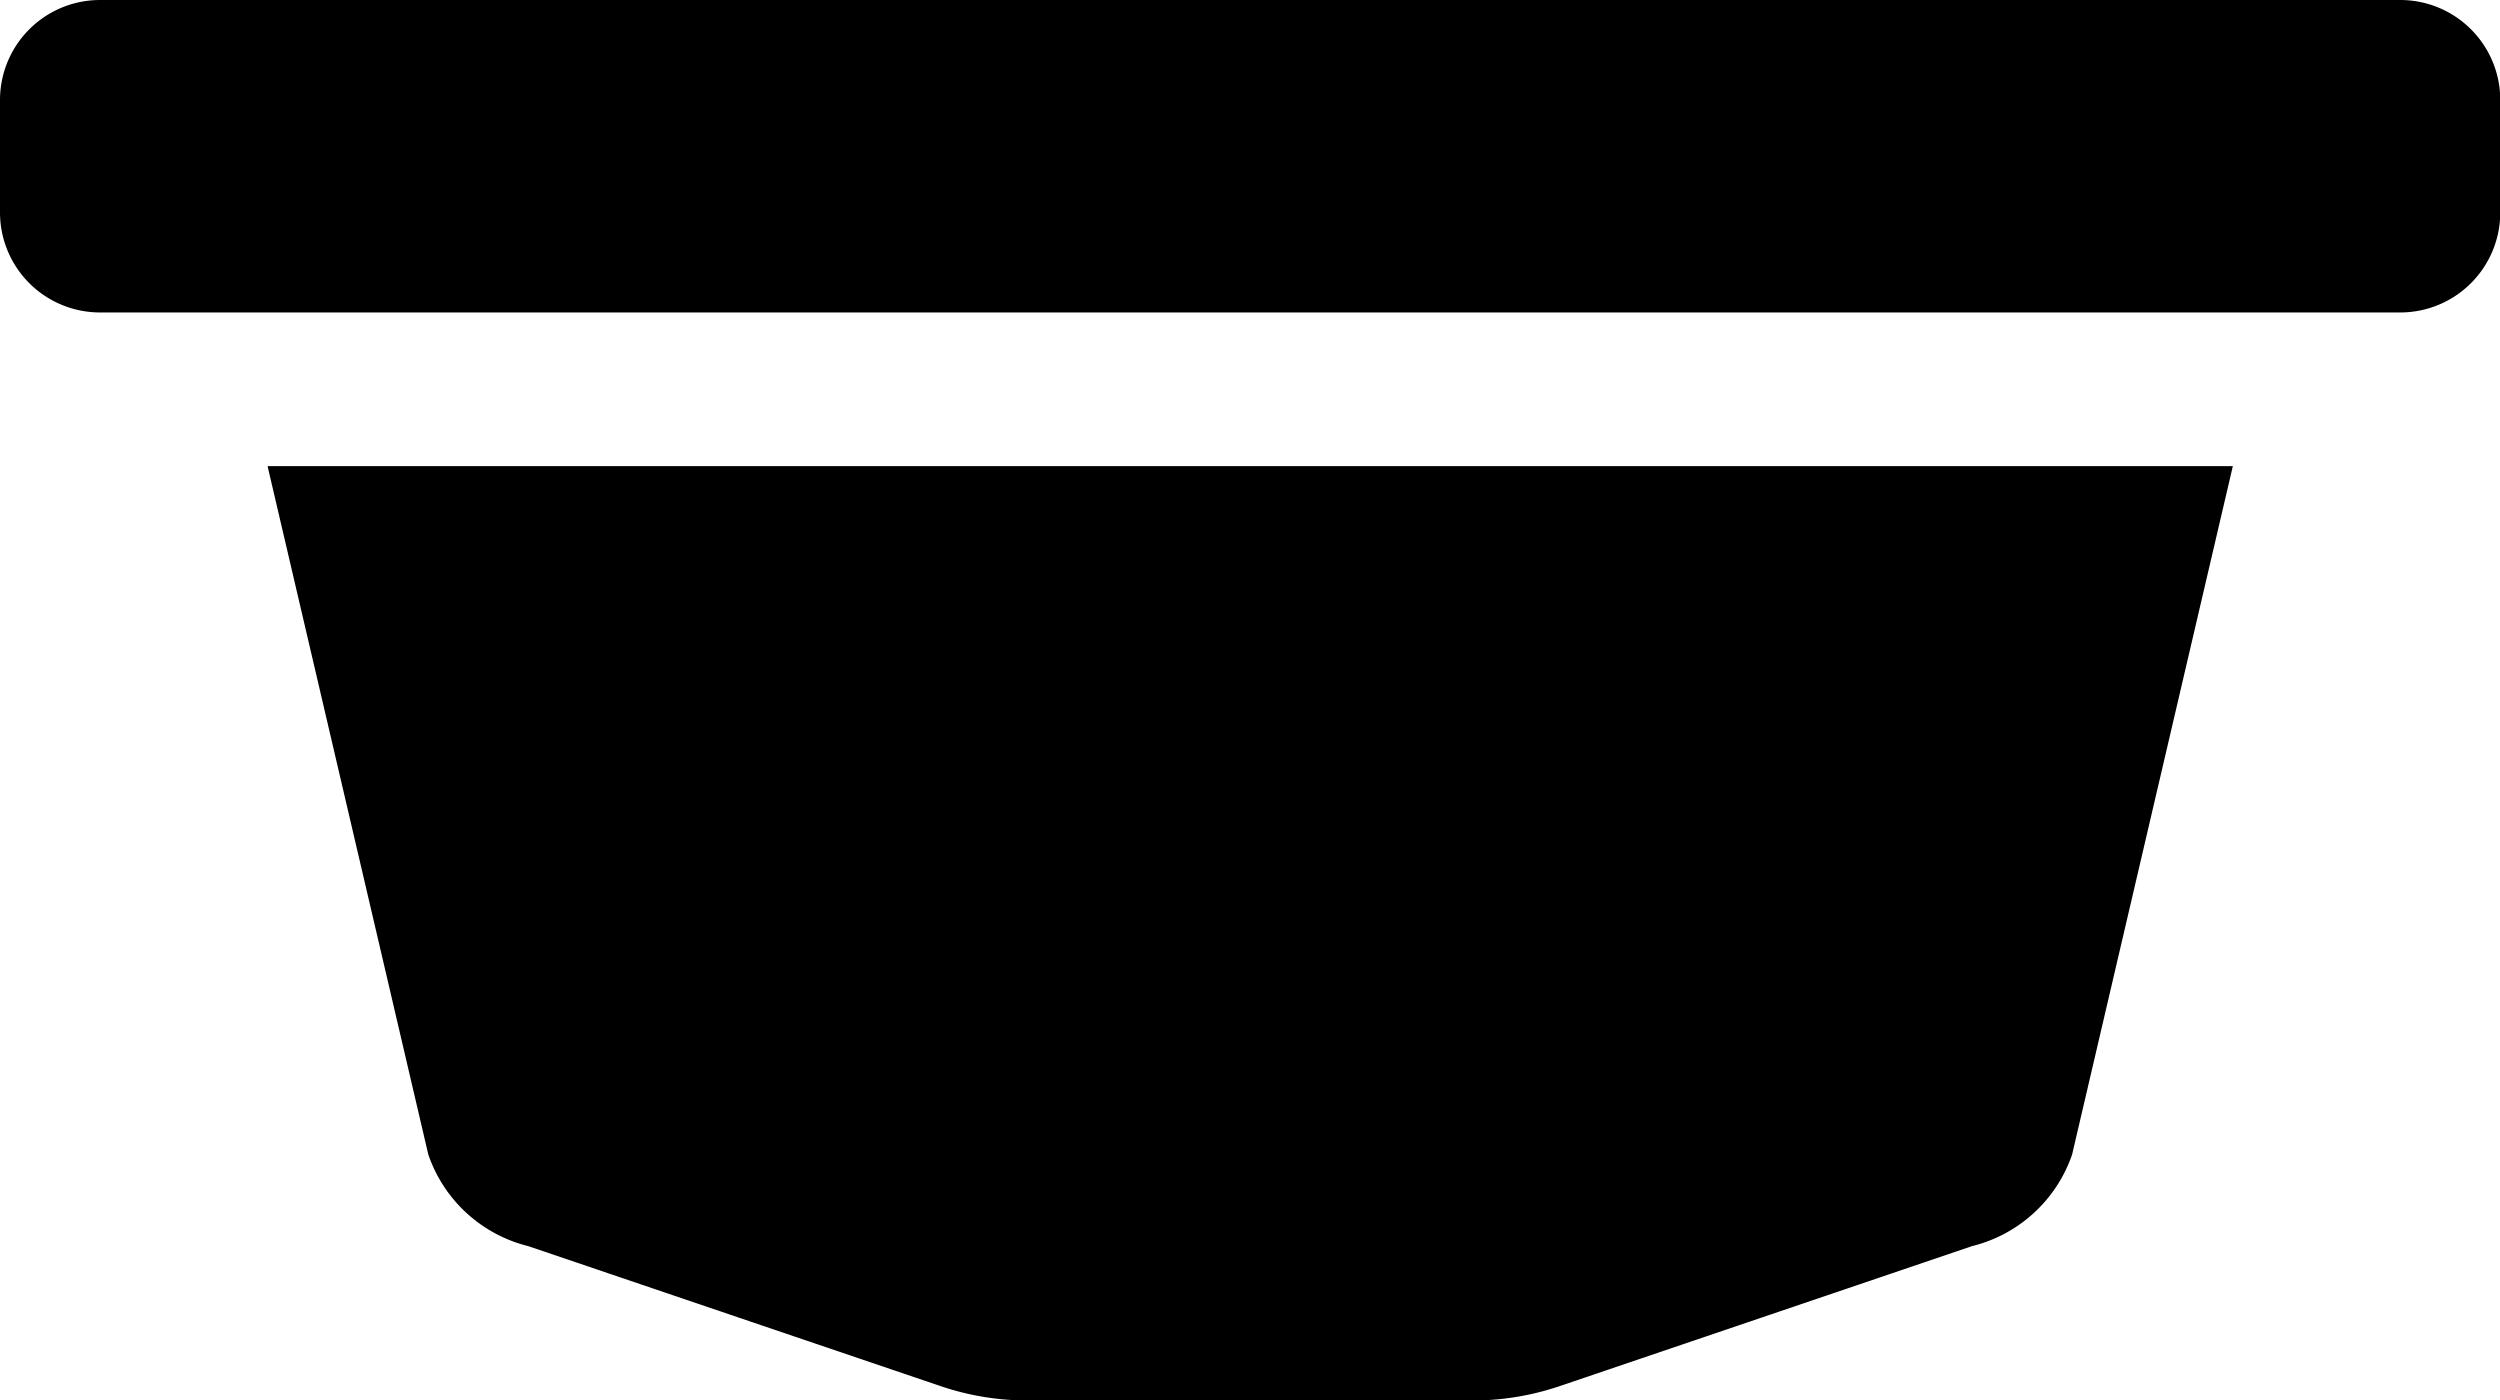 <svg id="Group_1832" data-name="Group 1832" xmlns="http://www.w3.org/2000/svg" width="18.042" height="10.107" viewBox="0 0 18.042 10.107">
  <path id="Path_1126" data-name="Path 1126" d="M136.831,58.521h16.6a.722.722,0,0,1,.722.722v.811a.722.722,0,0,1-.722.722h-16.6a.722.722,0,0,1-.722-.722v-.811A.722.722,0,0,1,136.831,58.521Z" transform="translate(-136.109 -58.521)" fill="#000"/>
  <path id="Path_1127" data-name="Path 1127" d="M163.651,110.107l2.987,1.014a1.953,1.953,0,0,0,.623.1h3.2a1.953,1.953,0,0,0,.623-.1l2.987-1.014a1.023,1.023,0,0,0,.722-.661l1.16-4.968H161.77l1.16,4.968A1.022,1.022,0,0,0,163.651,110.107Z" transform="translate(-159.839 -101.114)" fill="#000"/>
</svg>
